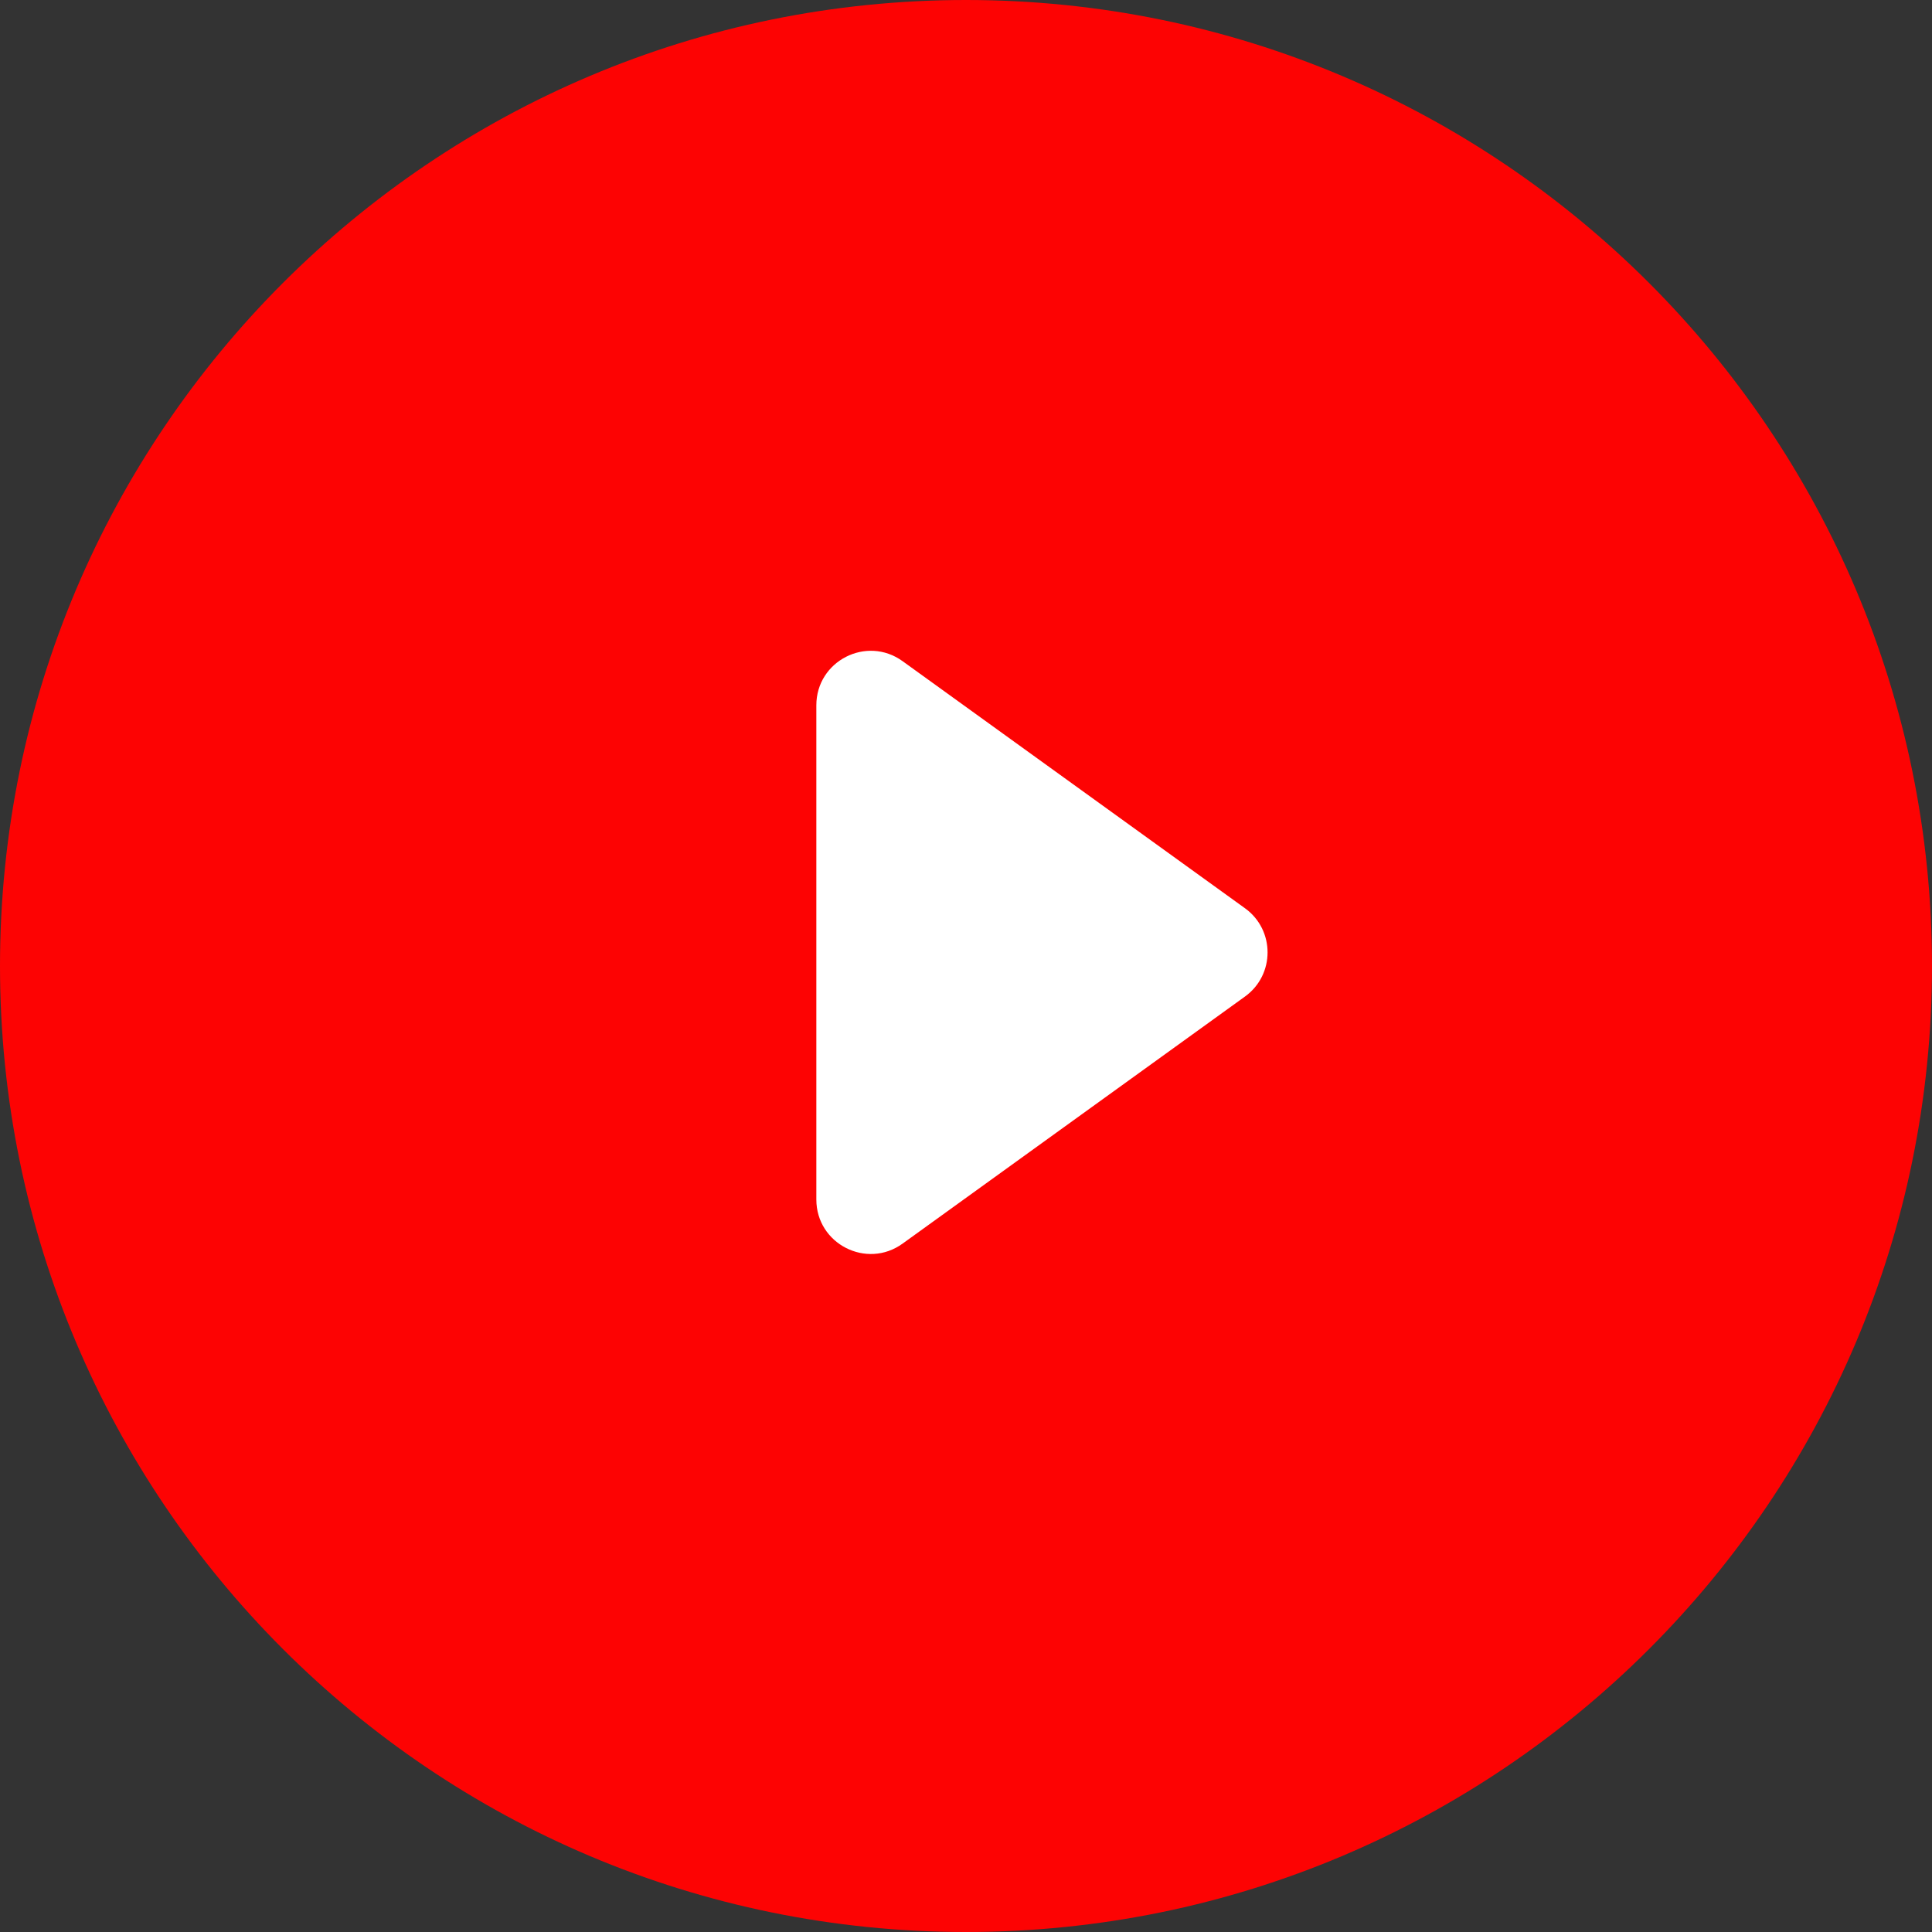 <?xml version="1.0" encoding="UTF-8"?> <svg xmlns="http://www.w3.org/2000/svg" width="71" height="71" viewBox="0 0 71 71" fill="none"><rect x="0" y="0" width="71" height="71" fill="#333333" stroke="none"/> <path d="M71 35.5C71 55.106 55.106 71 35.5 71C15.894 71 0 55.106 0 35.5C0 15.894 15.894 0 35.5 0C55.106 0 71 15.894 71 35.5Z" fill="#FD0303"></path> <path d="M45.753 36.622C46.859 35.824 46.859 34.176 45.753 33.378L33.17 24.298C31.848 23.343 30 24.288 30 25.919V44.081C30 45.712 31.848 46.657 33.17 45.702L45.753 36.622Z" fill="white"></path> </svg> 